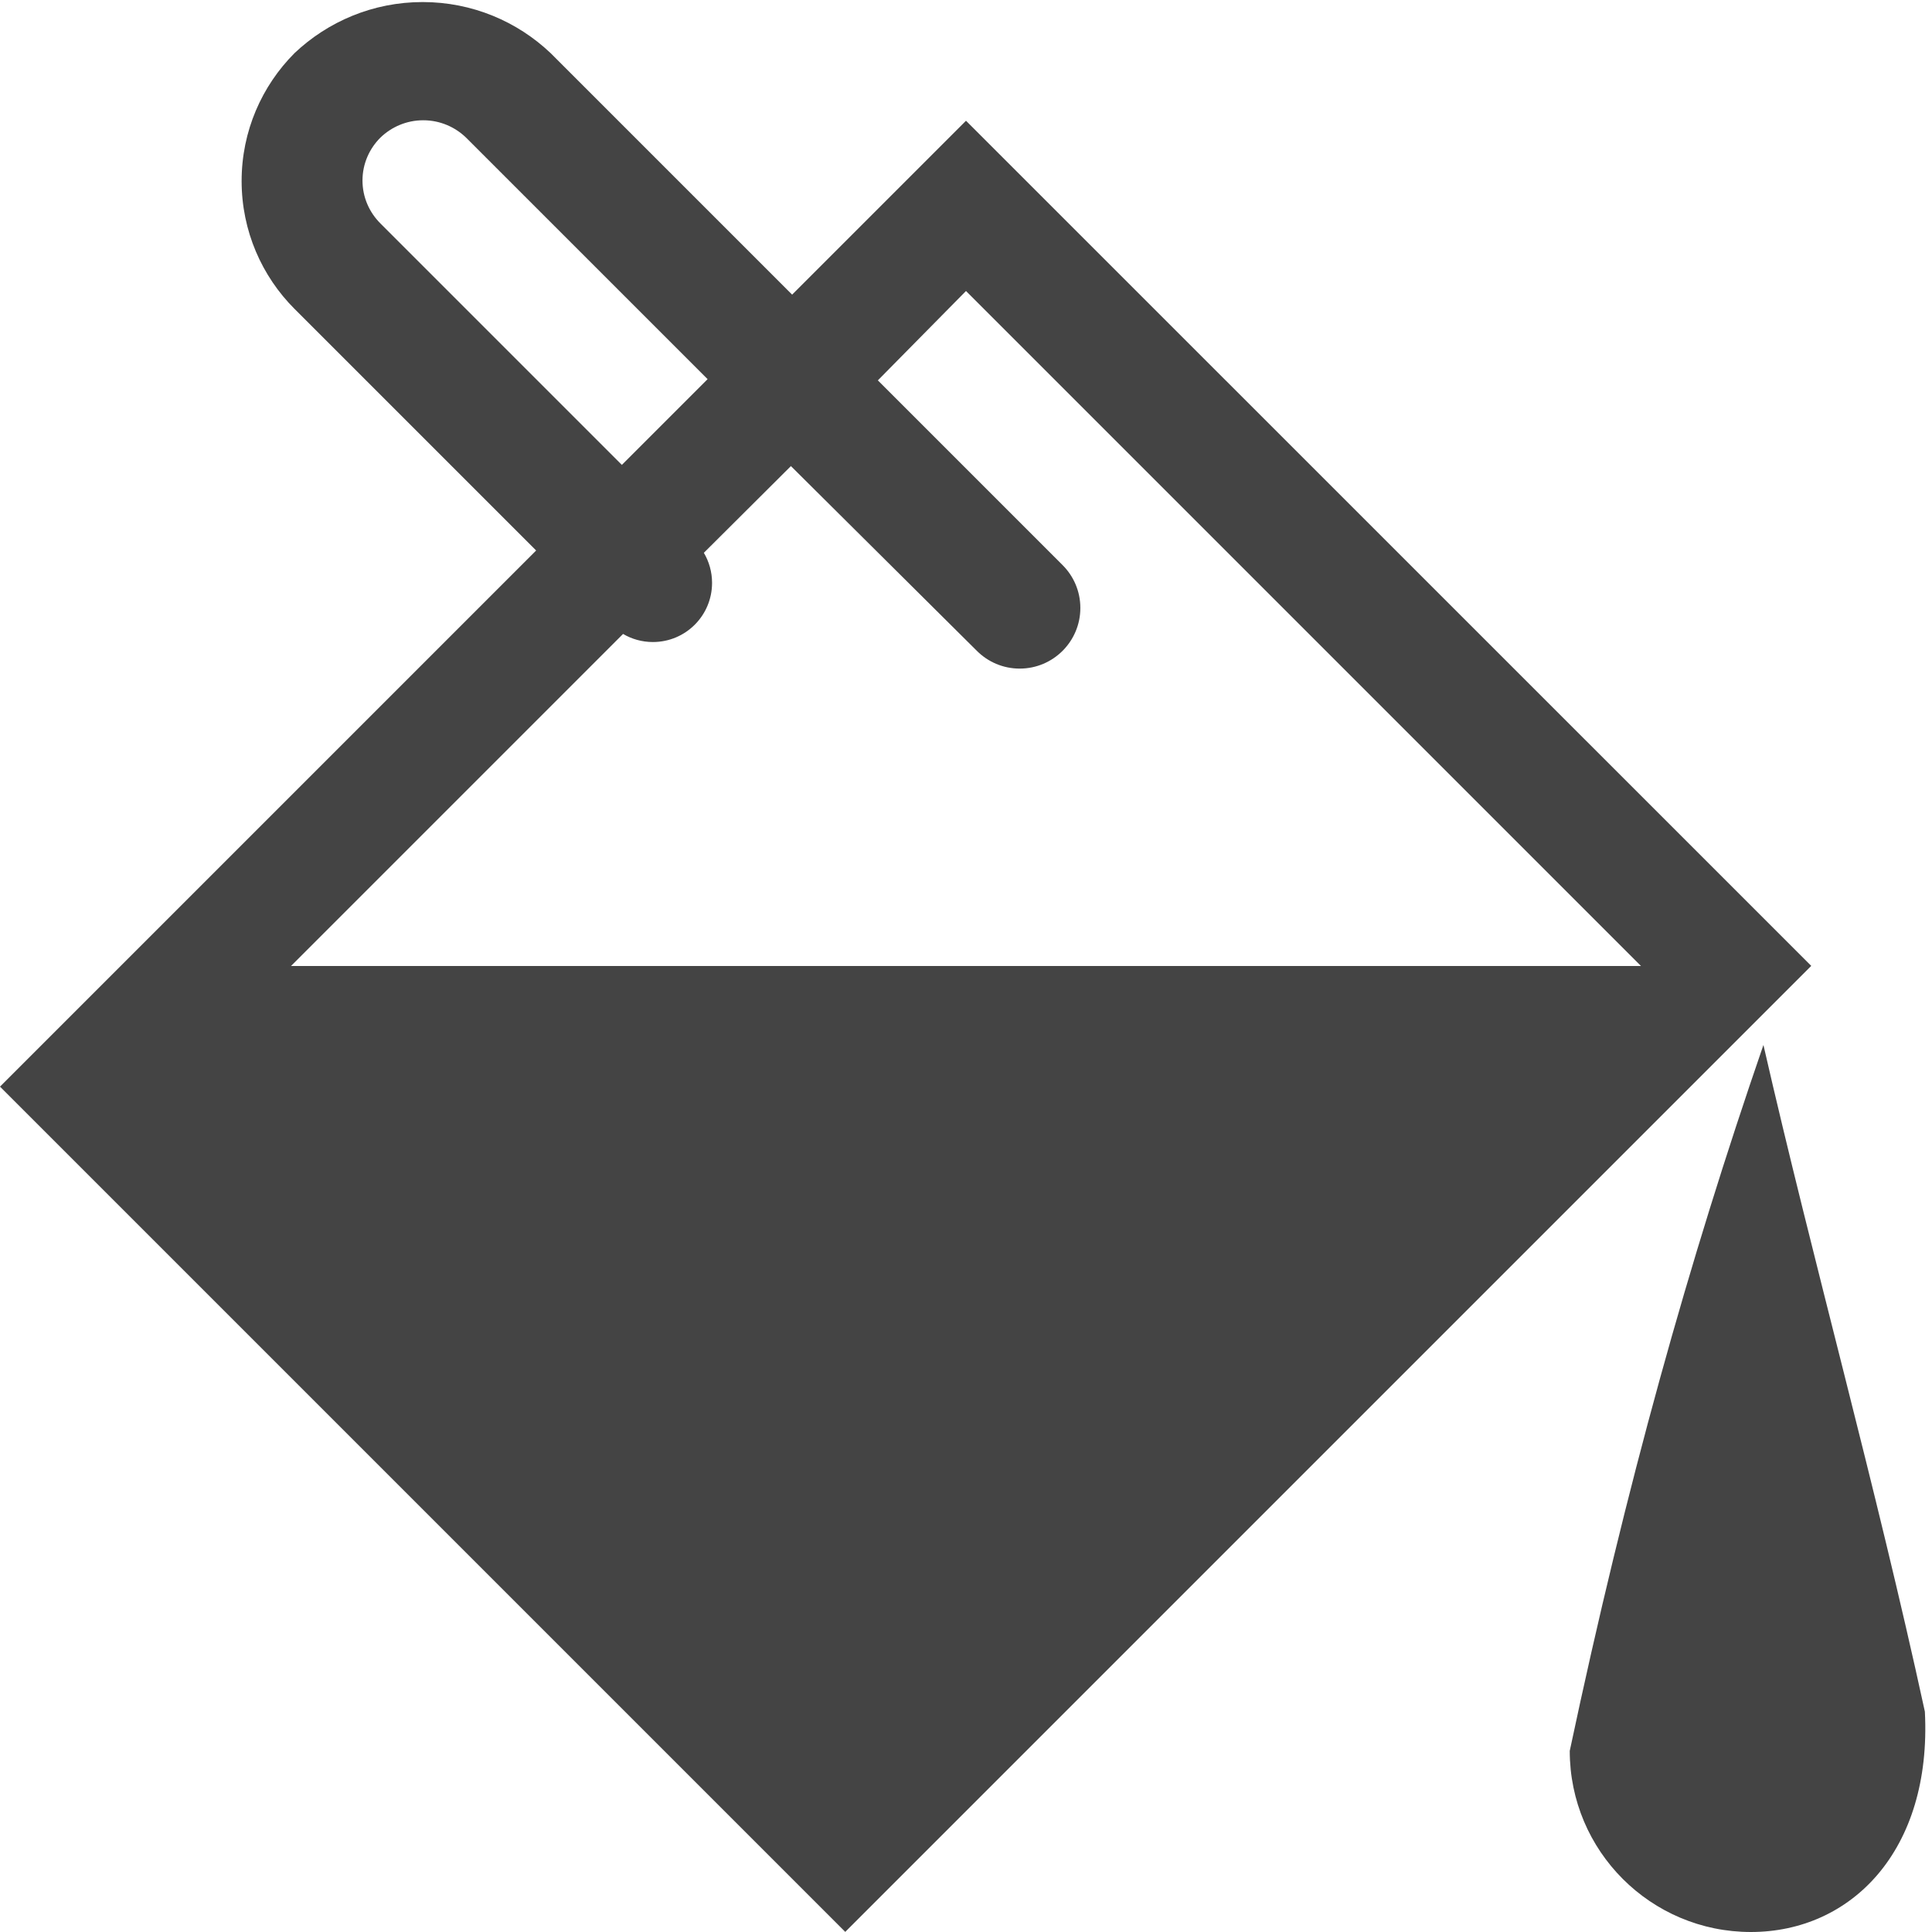 <?xml version="1.0" encoding="utf-8"?>

<!DOCTYPE svg PUBLIC "-//W3C//DTD SVG 1.1//EN" "http://www.w3.org/Graphics/SVG/1.1/DTD/svg11.dtd">

<svg width="800px" height="800px" viewBox="0 0 16 16" version="1.1" xmlns="http://www.w3.org/2000/svg" xmlns:xlink="http://www.w3.org/1999/xlink">
<path fill="#444" d="M13 14.5c0.468-2.207 0.985-4.050 1.604-5.846 0.411 1.796 0.928 3.638 1.337 5.521 0.059 1.153-0.612 1.825-1.441 1.825s-1.5-0.672-1.5-1.5z"></path>
<path fill="#444" d="M8 1l-1.44 1.44-2-2c-0.276-0.262-0.649-0.423-1.060-0.423s-0.784 0.161-1.061 0.423c-0.27 0.271-0.438 0.645-0.438 1.059s0.168 0.789 0.439 1.060l2 2-4.44 4.44 7 7 8-8zM8 2.41l5.59 5.59h-11.18l2.75-2.75c0.071 0.042 0.156 0.067 0.247 0.067 0.271 0 0.49-0.219 0.49-0.49 0-0.091-0.025-0.176-0.068-0.249l0.721-0.718 1.54 1.53c0.091 0.091 0.216 0.147 0.355 0.147 0.277 0 0.502-0.225 0.502-0.502 0-0.139-0.056-0.264-0.147-0.355l-1.53-1.53zM3.15 1.85c-0.091-0.091-0.148-0.216-0.148-0.355s0.057-0.264 0.148-0.355c0.092-0.089 0.217-0.144 0.355-0.144s0.263 0.055 0.355 0.144l2 2-0.71 0.71z"></path>
</svg>